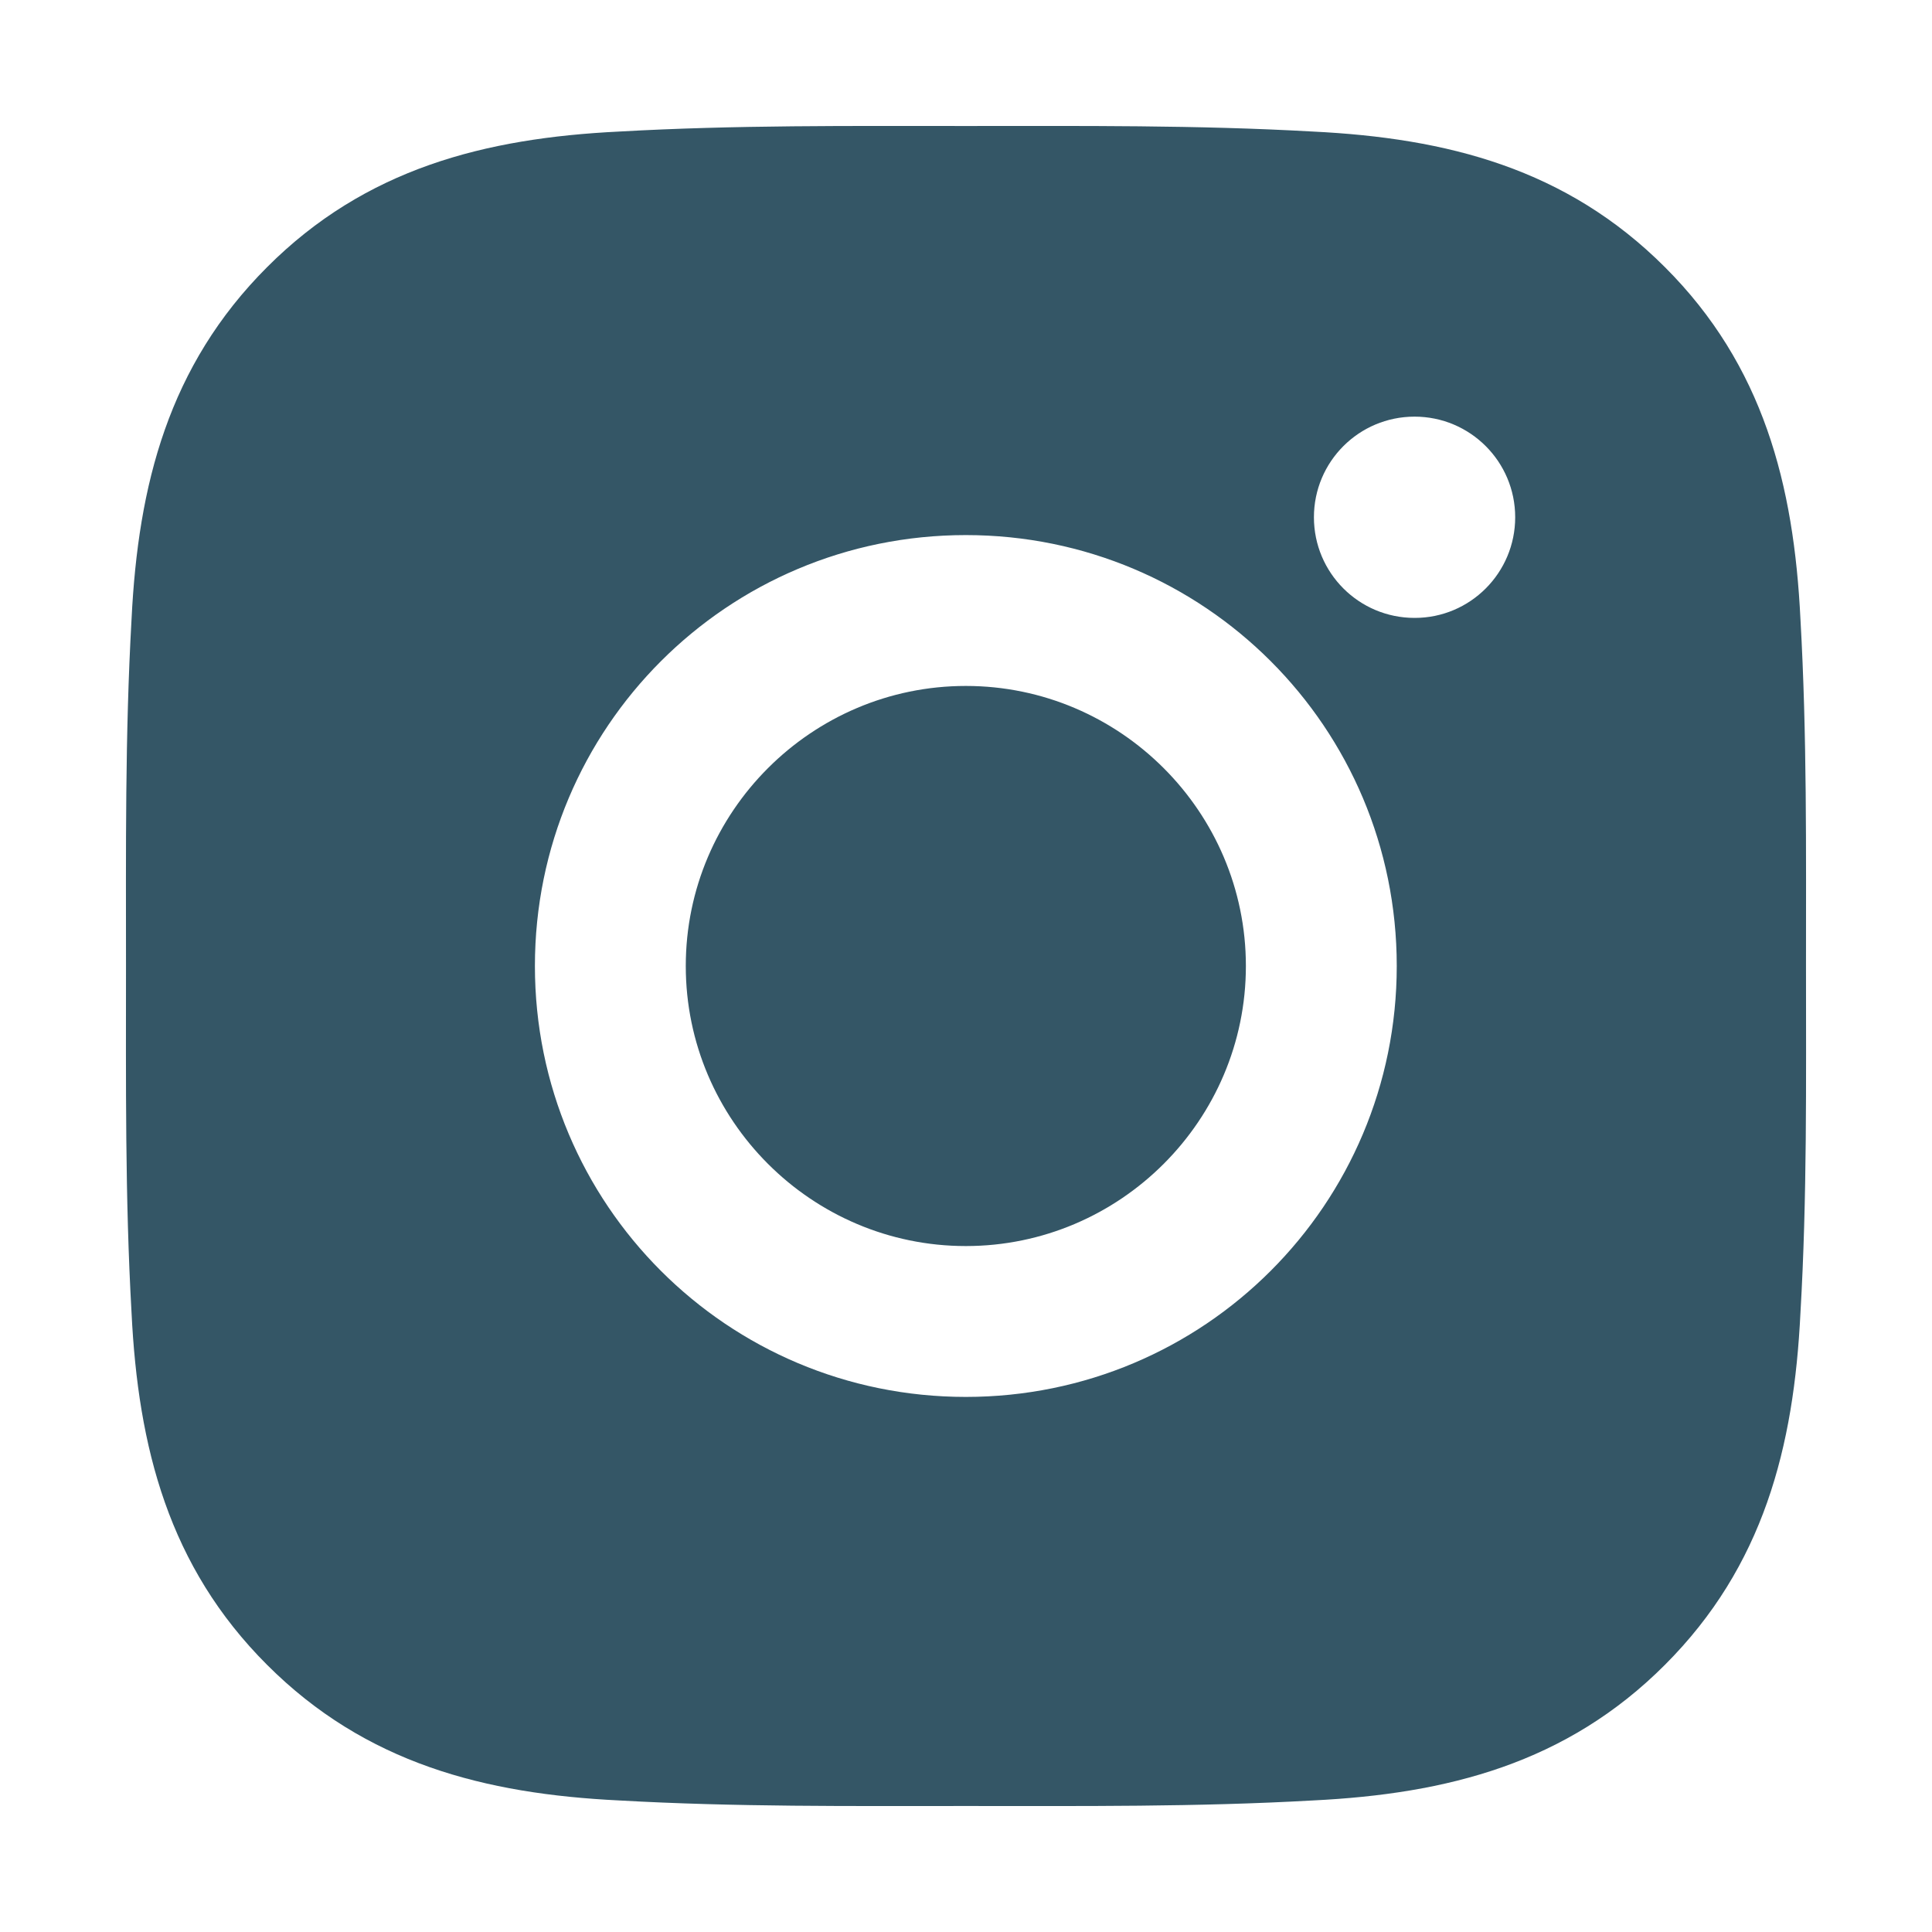 <?xml version="1.0" encoding="UTF-8"?><svg id="Livello_2" xmlns="http://www.w3.org/2000/svg" viewBox="0 0 115 115"><defs><style>.cls-1{fill:#345666;}.cls-2{fill:none;}</style></defs><g id="Livello_1-2"><g><path class="cls-1" d="M57.49,40.83c-9.18,0-16.67,7.49-16.67,16.67s7.49,16.67,16.67,16.67,16.67-7.49,16.67-16.67-7.49-16.67-16.67-16.67Zm50.01,16.67c0-6.9,.06-13.75-.33-20.64-.39-8.01-2.21-15.11-8.07-20.96-5.87-5.87-12.96-7.68-20.96-8.07-6.9-.39-13.75-.33-20.64-.33s-13.75-.06-20.64,.33c-8.01,.39-15.11,2.21-20.96,8.07-5.87,5.87-7.68,12.96-8.07,20.96-.39,6.9-.33,13.75-.33,20.64s-.06,13.75,.33,20.64c.39,8.01,2.21,15.11,8.07,20.96,5.87,5.87,12.96,7.68,20.96,8.07,6.9,.39,13.75,.33,20.64,.33s13.75,.06,20.64-.33c8.01-.39,15.11-2.21,20.96-8.07,5.87-5.87,7.68-12.96,8.07-20.96,.4-6.89,.33-13.73,.33-20.64Zm-50.01,25.65c-14.2,0-25.65-11.46-25.65-25.65s11.46-25.65,25.65-25.65,25.65,11.46,25.65,25.65-11.46,25.65-25.65,25.65Zm26.71-46.37c-3.31,0-5.99-2.68-5.99-5.99s2.68-5.99,5.99-5.99,5.99,2.68,5.99,5.99c0,3.3-2.67,5.99-5.98,5.99,0,0-.01,0-.02,0Z"/></g></g></svg>